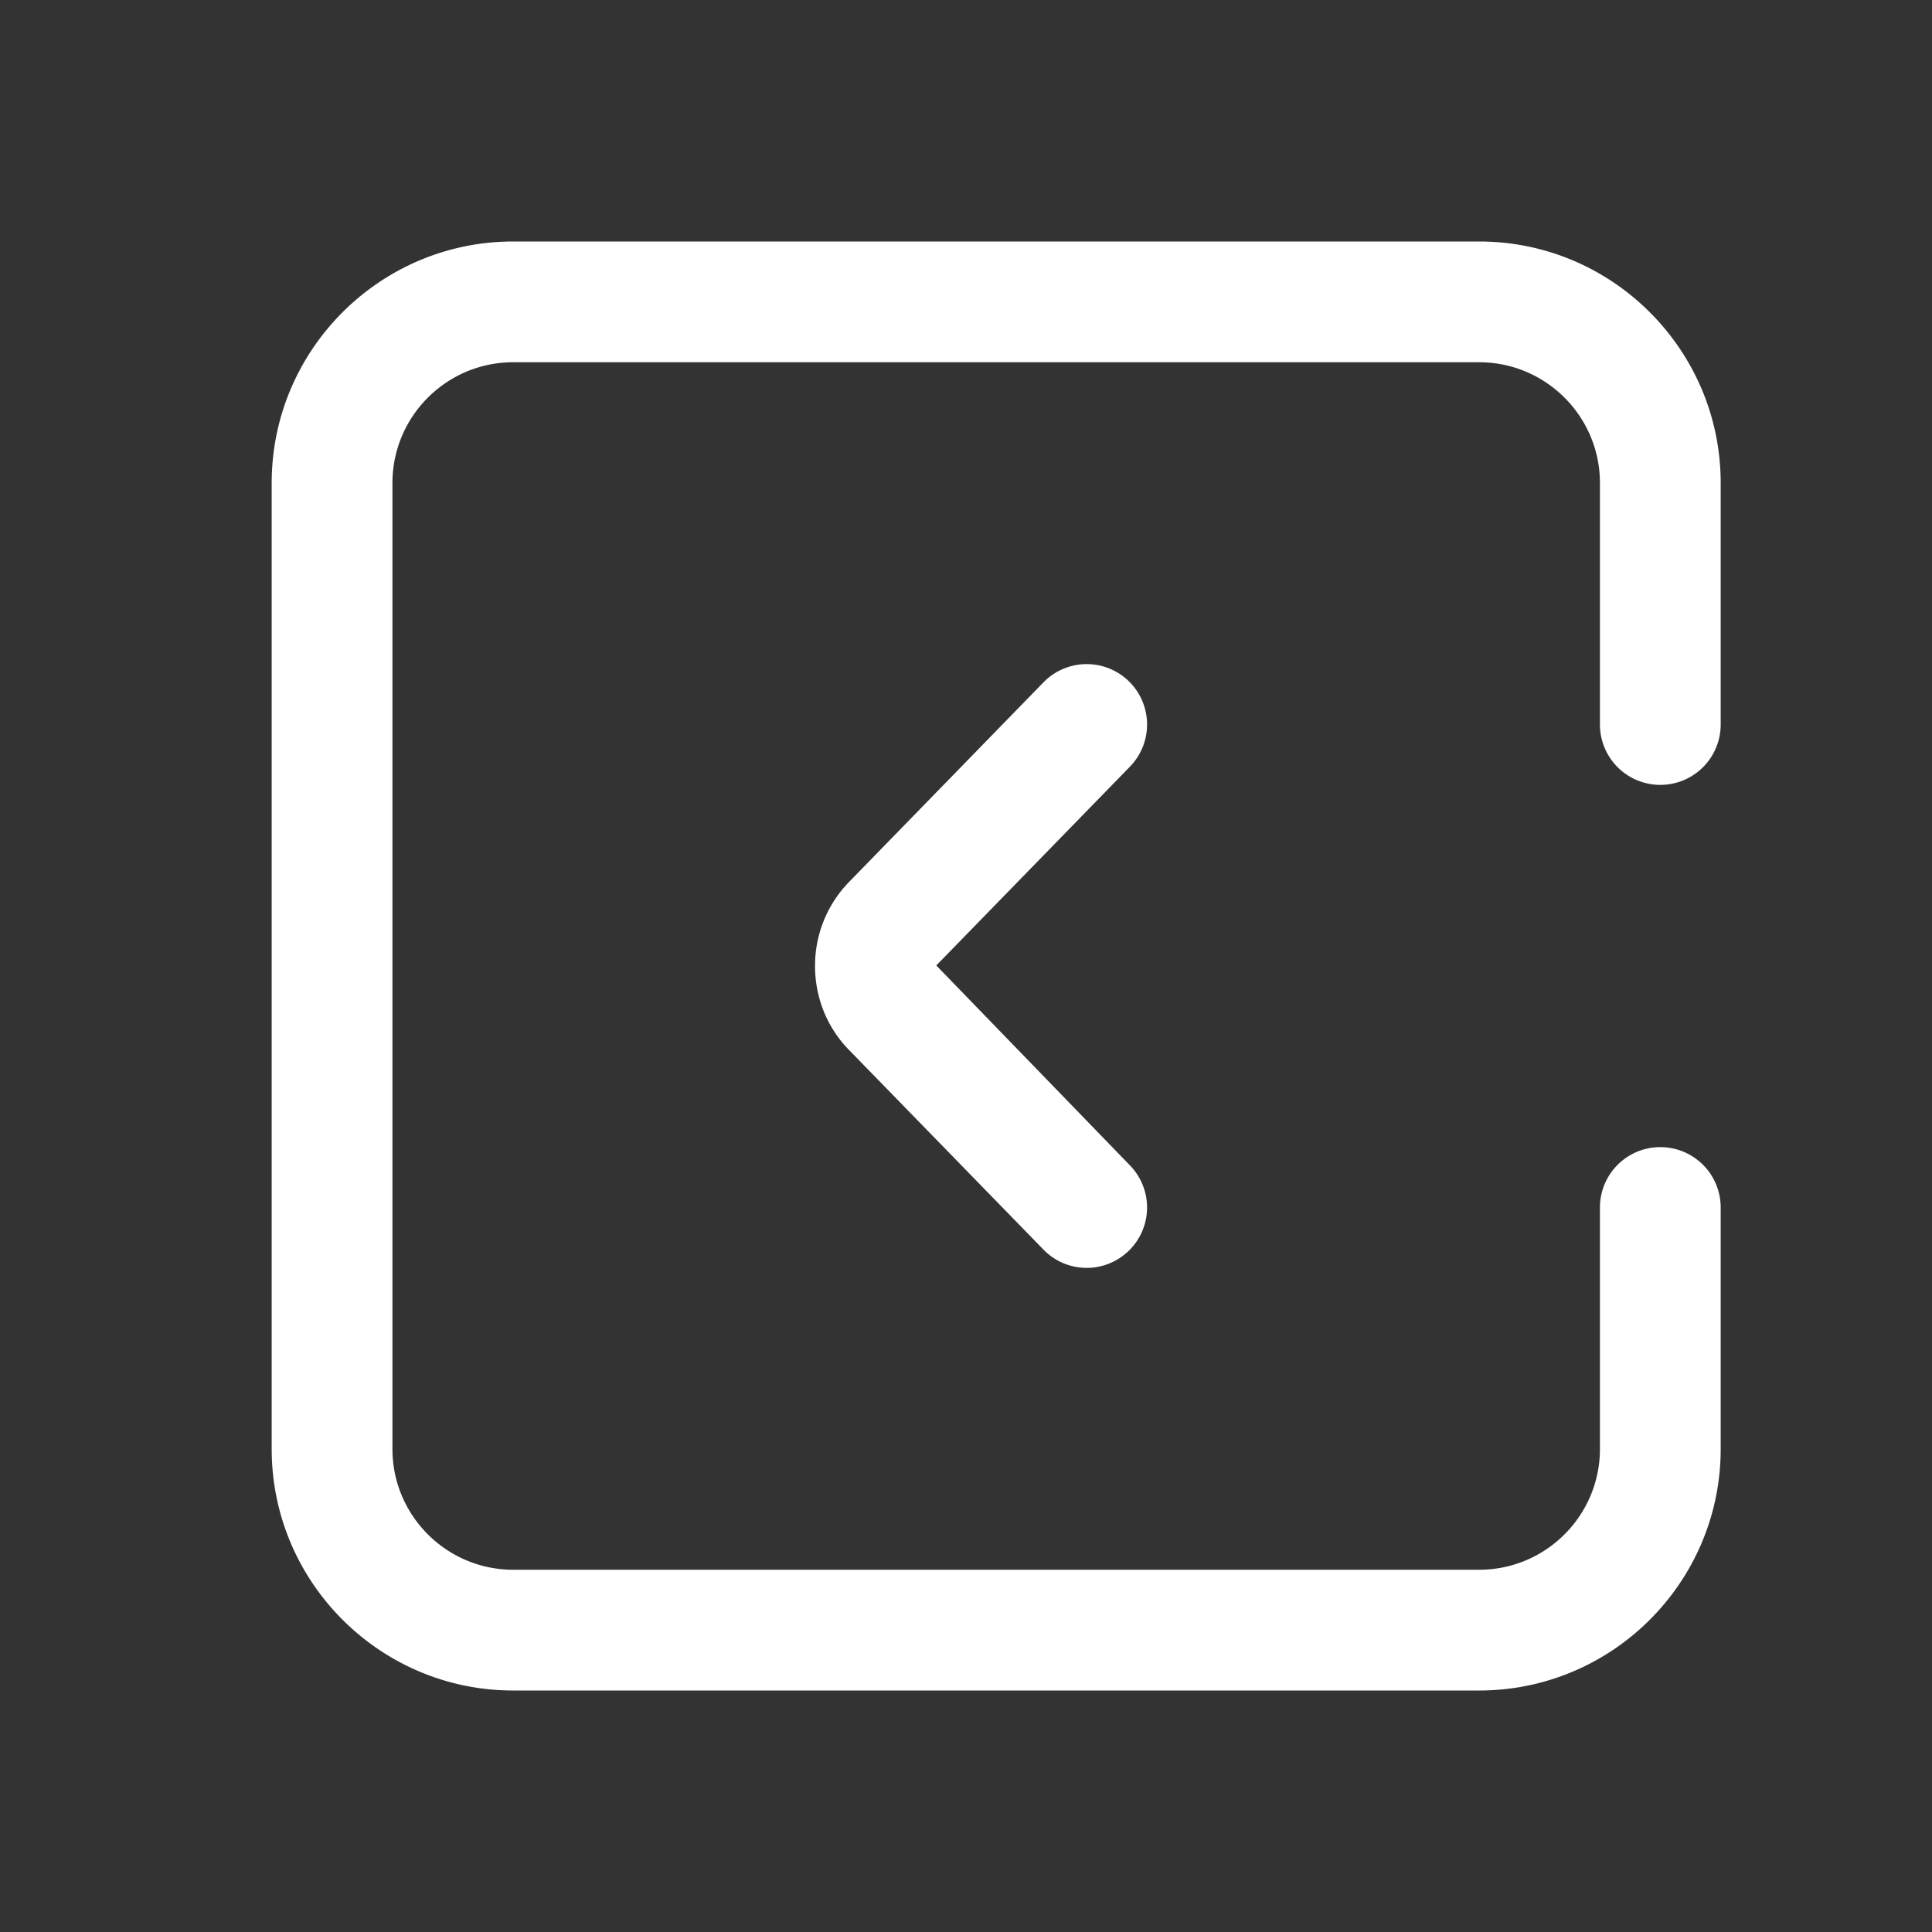 <svg xmlns="http://www.w3.org/2000/svg" width="512" height="512" viewBox="0 0 64 64">
    <rect x="0" y="0" width="64" height="64" fill="#333333" stroke="none"/>
    <path fill="#FFF" d="M49 8H17c-4.411 0-8 3.589-8 8v32c0 4.411 3.589 8 8 8h32c4.411 0 8-3.589 8-8v-8a2 2 0 0 0-4 0v8c0 2.206-1.794 4-4 4H17c-2.206 0-4-1.794-4-4V16c0-2.206 1.794-4 4-4h32c2.206 0 4 1.794 4 4v8a2 2 0 0 0 4 0v-8c0-4.411-3.589-8-8-8z" class="active-path" data-old_color="#000000" data-original="#000000"/>
    <path fill="#FFF" d="M37.394 22.567a2 2 0 0 0-2.828.037l-6.396 6.567a3.976 3.976 0 0 0-1.171 2.828c0 1.069.416 2.073 1.153 2.81l6.415 6.586c.39.403.911.605 1.431.605a2 2 0 0 0 1.433-3.395l-6.415-6.623 6.415-6.586a2.002 2.002 0 0 0-.037-2.829z" class="active-path" data-old_color="#000000" data-original="#000000"/>
</svg>
